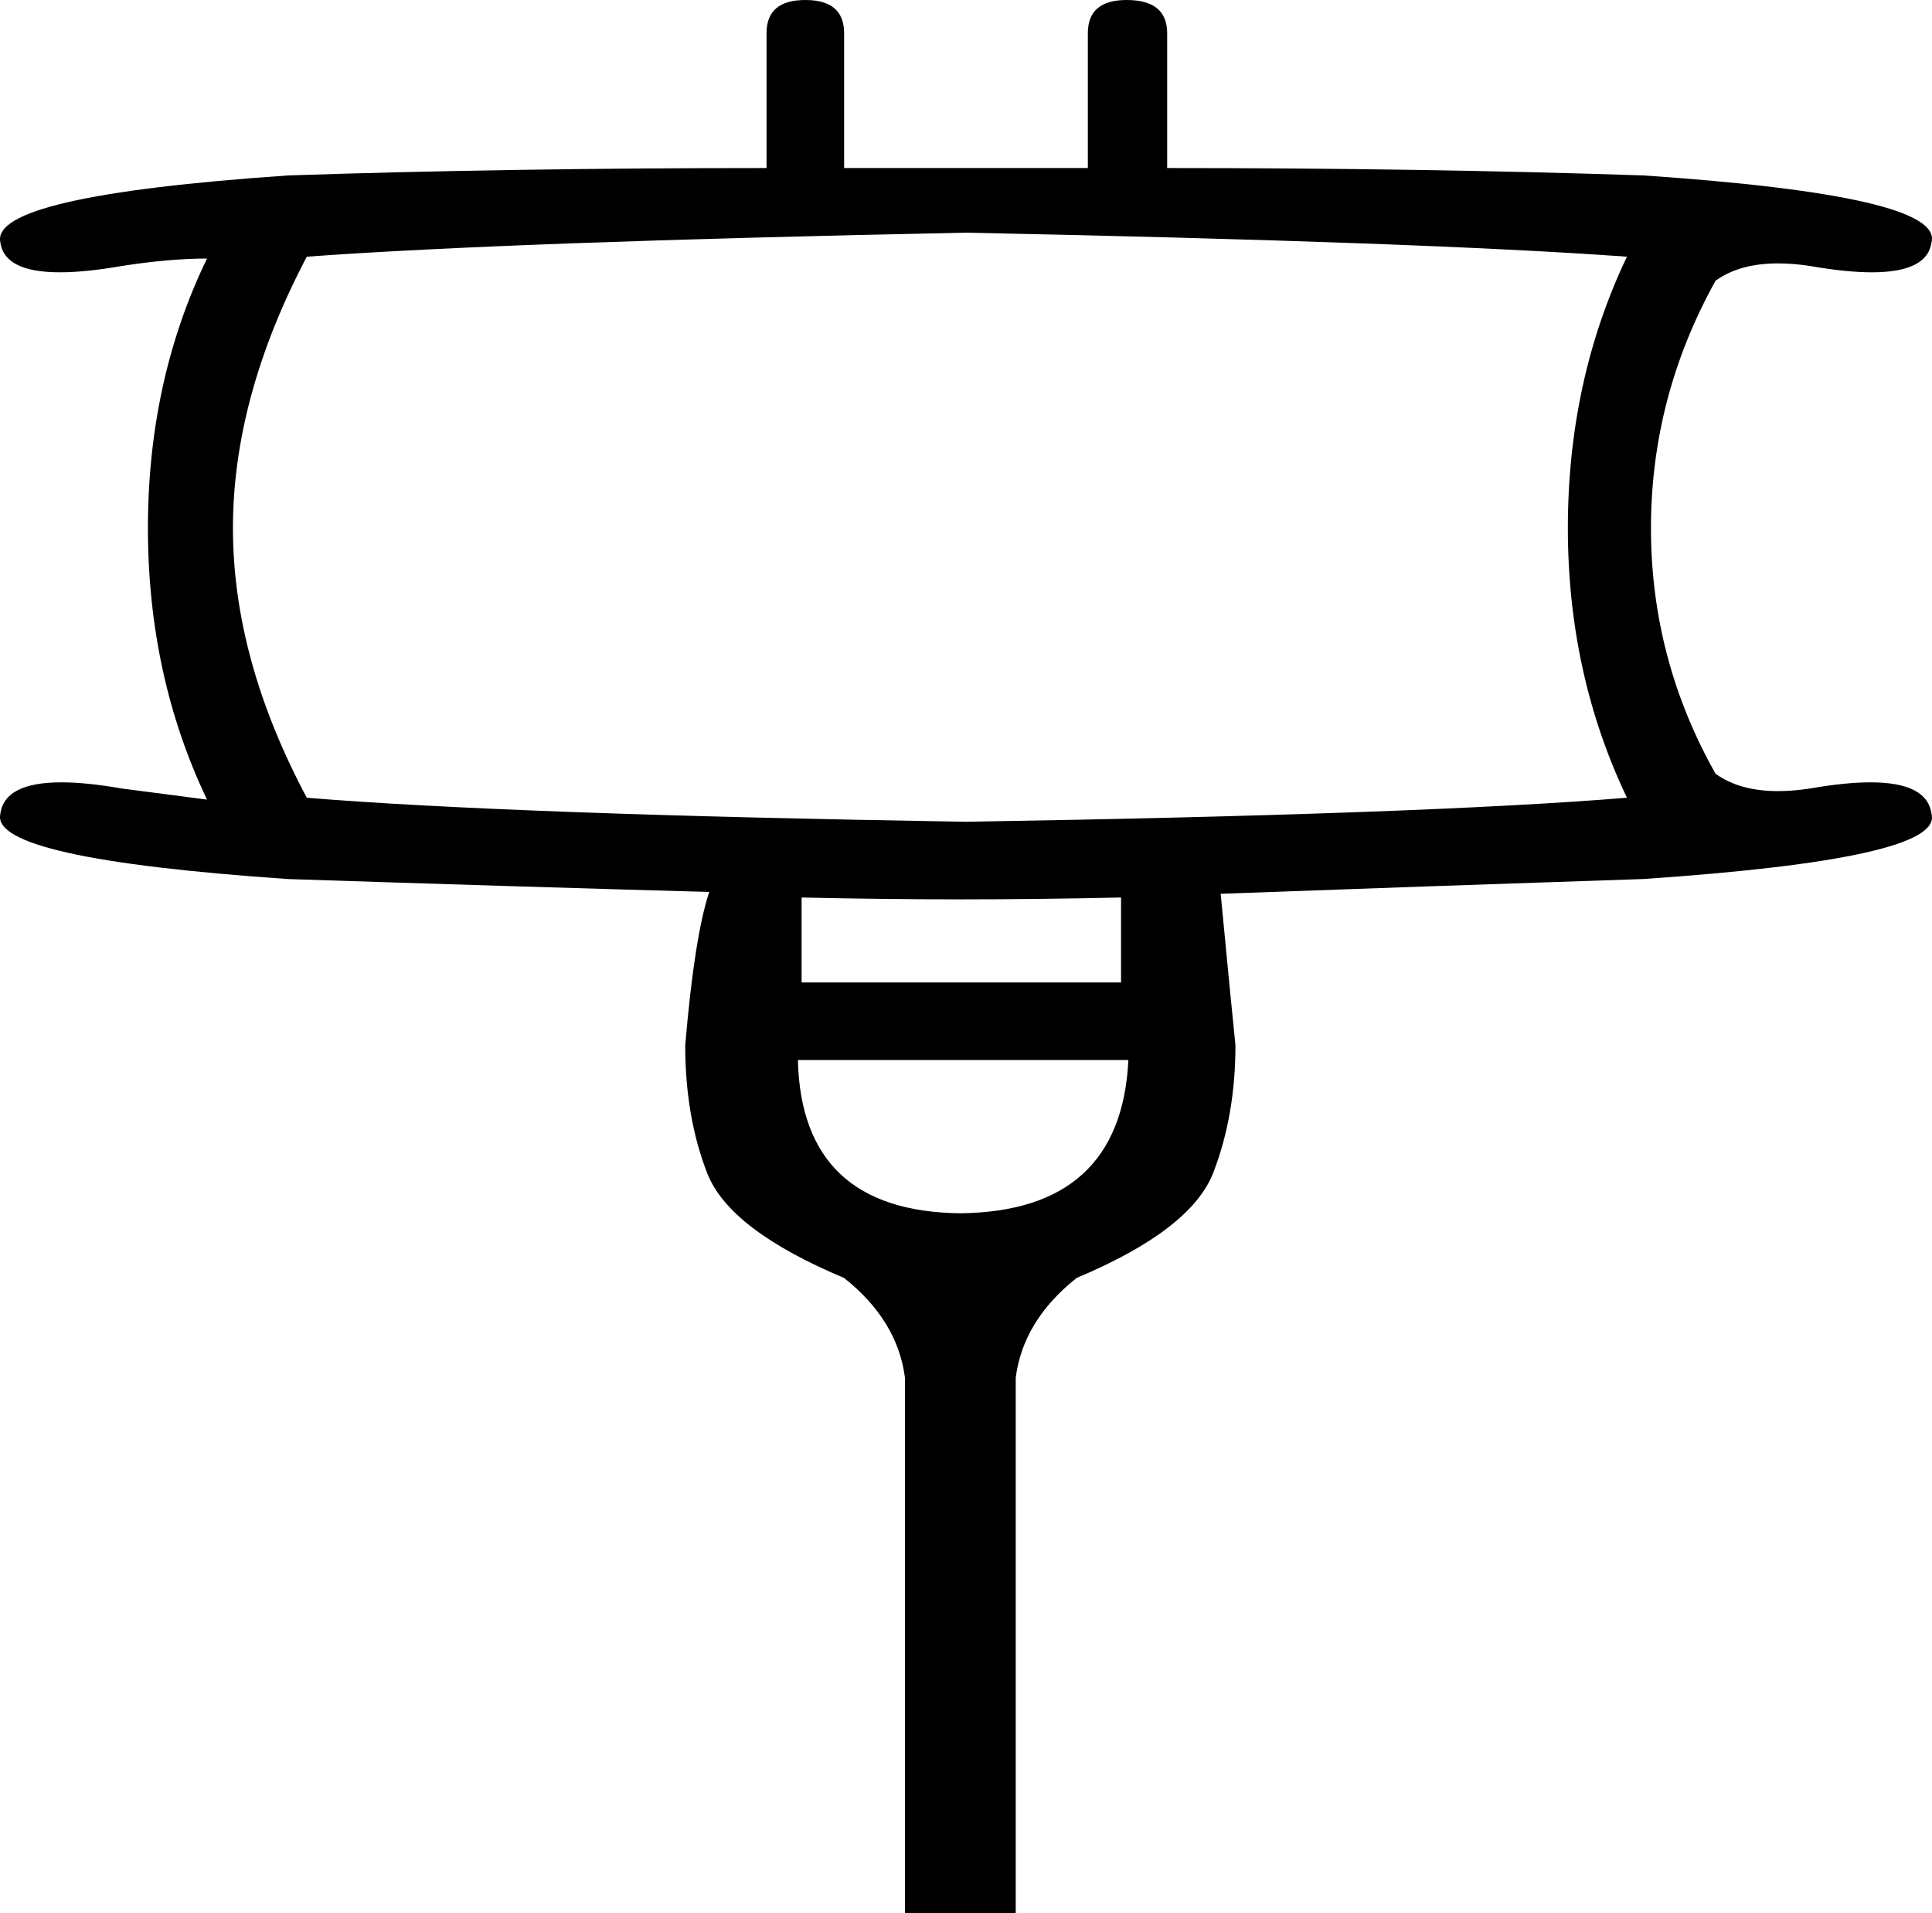 <?xml version="1.0" encoding="UTF-8"?>
<svg id="a" data-name="Ebene 1" xmlns="http://www.w3.org/2000/svg" width="12.827mm" height="12.7mm" viewBox="0 0 36.36 36">
  <path d="M18.179,4.378c-5.722,.116-9.857,.266-12.405,.452-.927,1.761-1.39,3.463-1.39,5.108s.463,3.336,1.39,5.073c2.548,.208,6.683,.359,12.405,.452,5.722-.093,9.869-.243,12.44-.452-.741-1.552-1.112-3.243-1.112-5.073,0-1.853,.371-3.556,1.112-5.108-2.571-.185-6.718-.336-12.44-.452Zm-3.093,12.51v1.598h6.012v-1.598c-1.008,.023-2.013,.035-3.014,.035s-2.001-.012-2.997-.035Zm-.07,3.058c.046,1.9,1.066,2.861,3.058,2.884,2.015-.023,3.07-.985,3.162-2.884h-6.22ZM21.202,0c.51,0,.764,.208,.764,.625V3.162c3.197,0,6.185,.046,8.965,.139,3.753,.255,5.56,.672,5.421,1.251-.048,.381-.422,.572-1.123,.572-.321,0-.711-.04-1.17-.12-.212-.032-.411-.048-.597-.048-.482,0-.874,.109-1.175,.326-.811,1.459-1.216,3.012-1.216,4.656s.405,3.185,1.216,4.622c.301,.217,.693,.326,1.175,.326,.186,0,.384-.016,.597-.048,.446-.078,.827-.117,1.143-.117,.719,0,1.102,.201,1.15,.603,.139,.556-1.668,.961-5.421,1.216-2.78,.093-5.432,.185-7.958,.278,.139,1.459,.232,2.409,.278,2.849,0,.88-.139,1.68-.417,2.398s-1.135,1.378-2.571,1.981c-.672,.533-1.054,1.158-1.147,1.876v10.077h-2.085v-10.077c-.093-.718-.475-1.344-1.147-1.876-1.436-.602-2.293-1.257-2.571-1.963-.278-.707-.417-1.512-.417-2.415,.116-1.367,.266-2.328,.452-2.884-2.502-.07-5.143-.151-7.923-.243C1.696,16.286-.111,15.88,.005,15.324c.048-.402,.432-.603,1.15-.603,.316,0,.697,.039,1.143,.117l1.598,.208c-.741-1.552-1.112-3.255-1.112-5.108s.371-3.544,1.112-5.073c-.463,0-.996,.046-1.598,.139-.459,.08-.849,.12-1.17,.12C.427,5.124,.053,4.933,.005,4.552c-.116-.579,1.691-.996,5.421-1.251,2.78-.093,5.78-.139,9-.139V.625c0-.417,.243-.625,.73-.625s.73,.208,.73,.625V3.162h4.587V.625c0-.417,.243-.625,.73-.625Z"/>
</svg>
